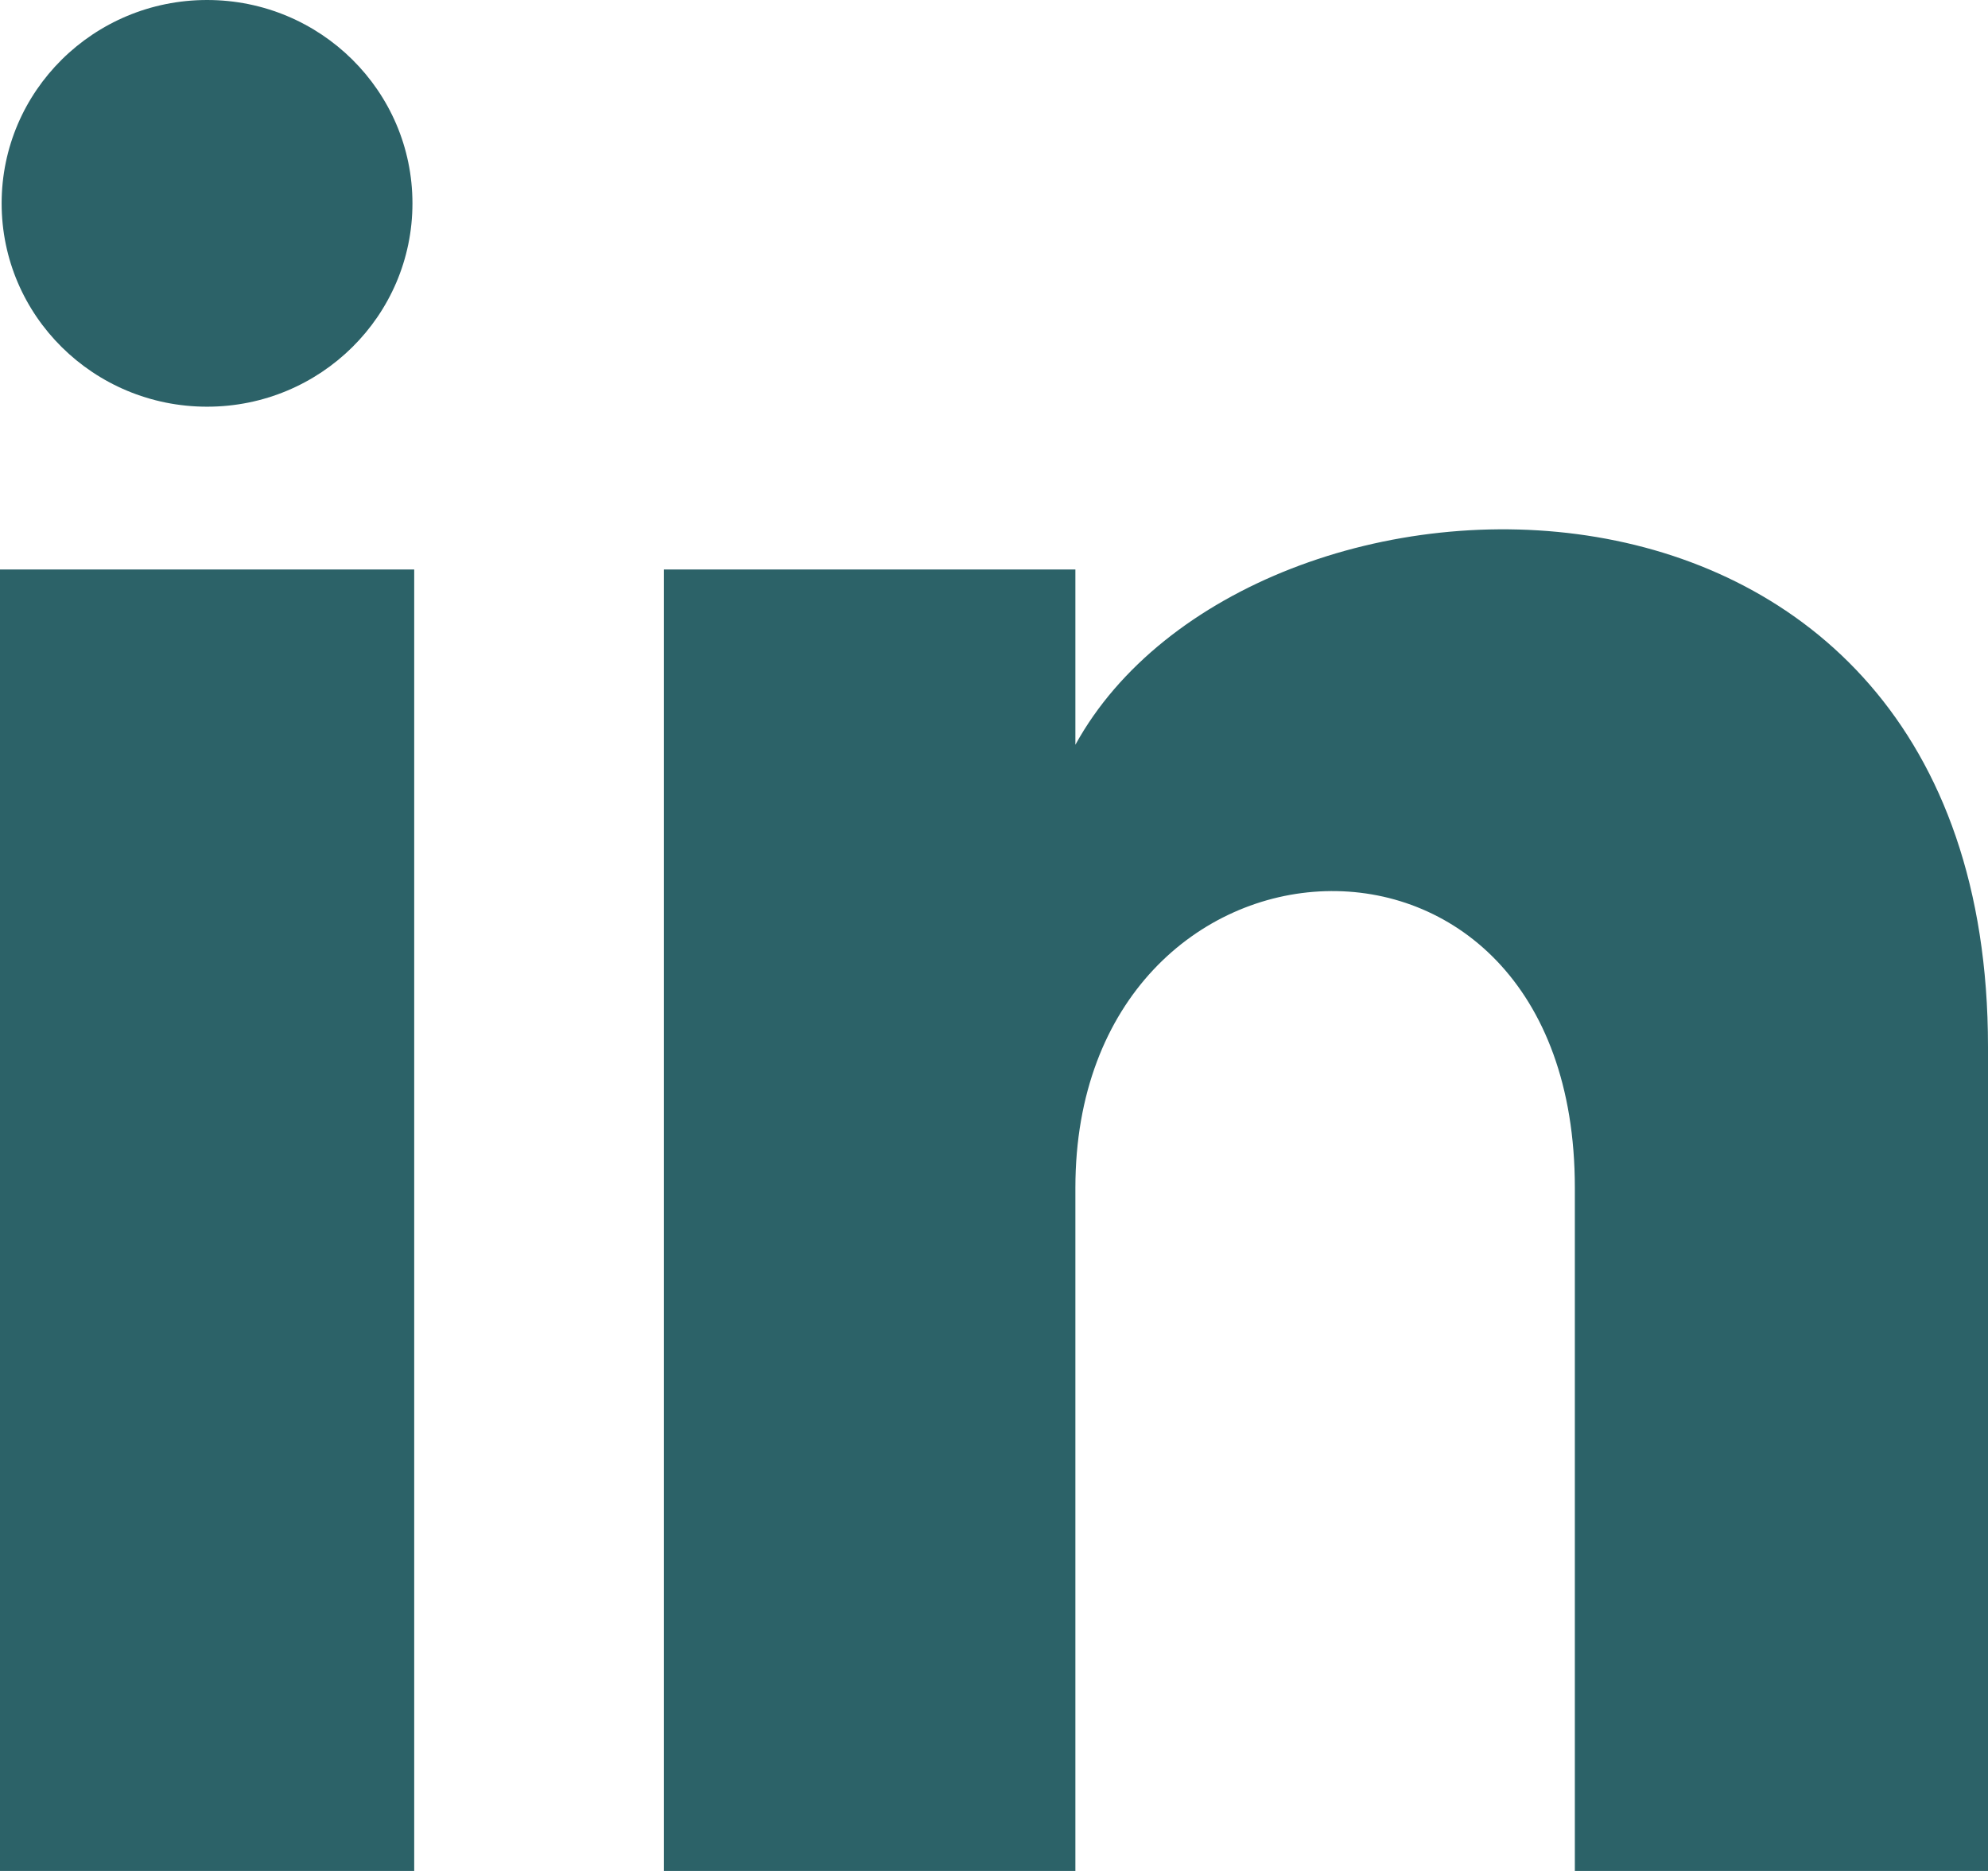 <svg xmlns="http://www.w3.org/2000/svg" viewBox="0 0 17 16">
    <path fill="#2c6268" d="M3.527 1.739C3.527 2.7 2.741 3.478 1.771 3.478C0.8 3.478 0.014 2.7 0.014 1.739C0.014 0.779 0.8 0 1.771 0C2.741 0 3.527 0.779 3.527 1.739ZM3.542 4.87H0V16H3.542V4.87ZM9.196 4.87H5.677V16H9.196V10.157C9.196 6.909 13.467 6.643 13.467 10.157V16H17V8.952C17 3.471 10.68 3.67 9.196 6.369V4.87Z" />
</svg>
